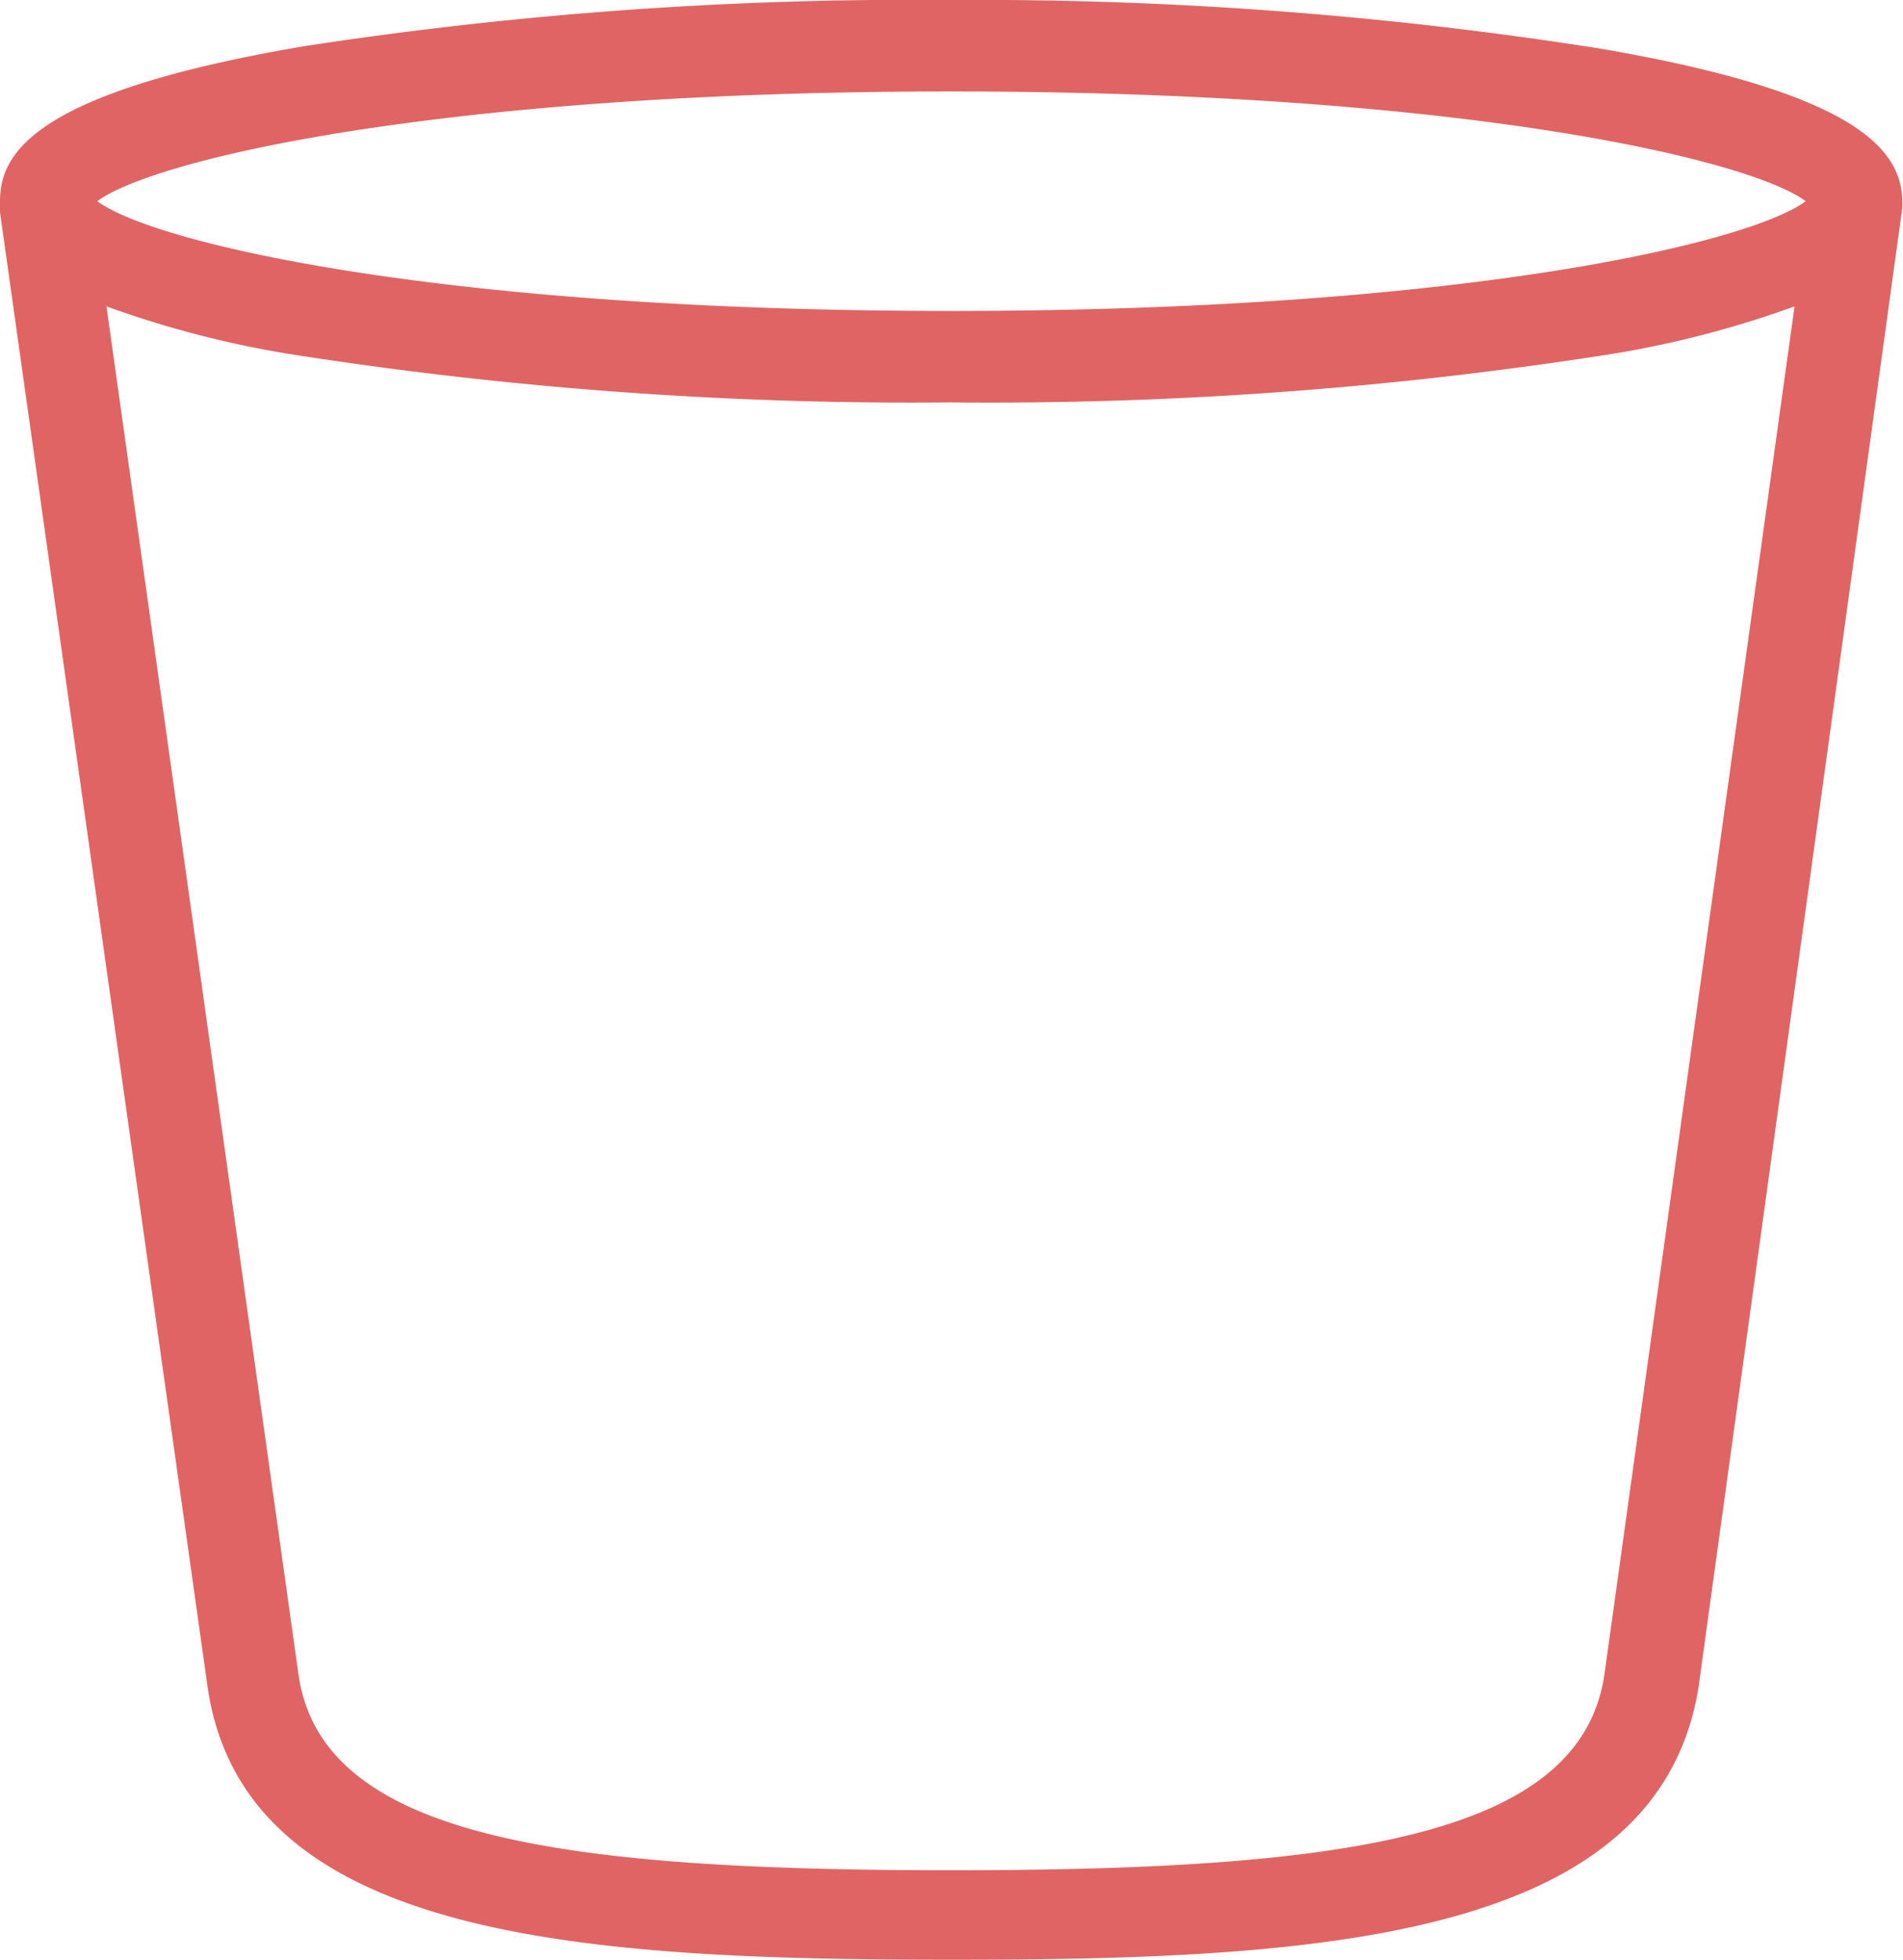 <svg xmlns="http://www.w3.org/2000/svg" viewBox="0 0 29.13 30"><defs><style>.cls-1{fill:#e16464;}</style></defs><g id="レイヤー_2" data-name="レイヤー 2"><g id="sp_design"><path class="cls-1" d="M29.12,3.18s0,0,0,0,0,0,0-.07c0-.74-.53-1.67-4.65-2.37A61.15,61.15,0,0,0,14.56,0,61.24,61.24,0,0,0,4.64.71C.53,1.41,0,2.34,0,3.08v.17L3.18,25.84C3.75,29.68,8.89,30,14.57,30S25.38,29.68,26,25.83L29.11,3.25a.06.06,0,0,0,0,0ZM4.57,25.64,1.63,4.69a15.5,15.5,0,0,0,3,.76,61.24,61.24,0,0,0,9.92.71,61.15,61.15,0,0,0,9.92-.71,15.44,15.44,0,0,0,3-.76L24.56,25.63c-.36,2.48-3.94,3-10,3S4.93,28.11,4.57,25.64ZM27.64,3.08c-.84.63-5.21,1.68-13.08,1.68S2.33,3.71,1.49,3.08C2.33,2.45,6.7,1.4,14.56,1.4S26.8,2.45,27.64,3.08Z"/></g></g></svg>